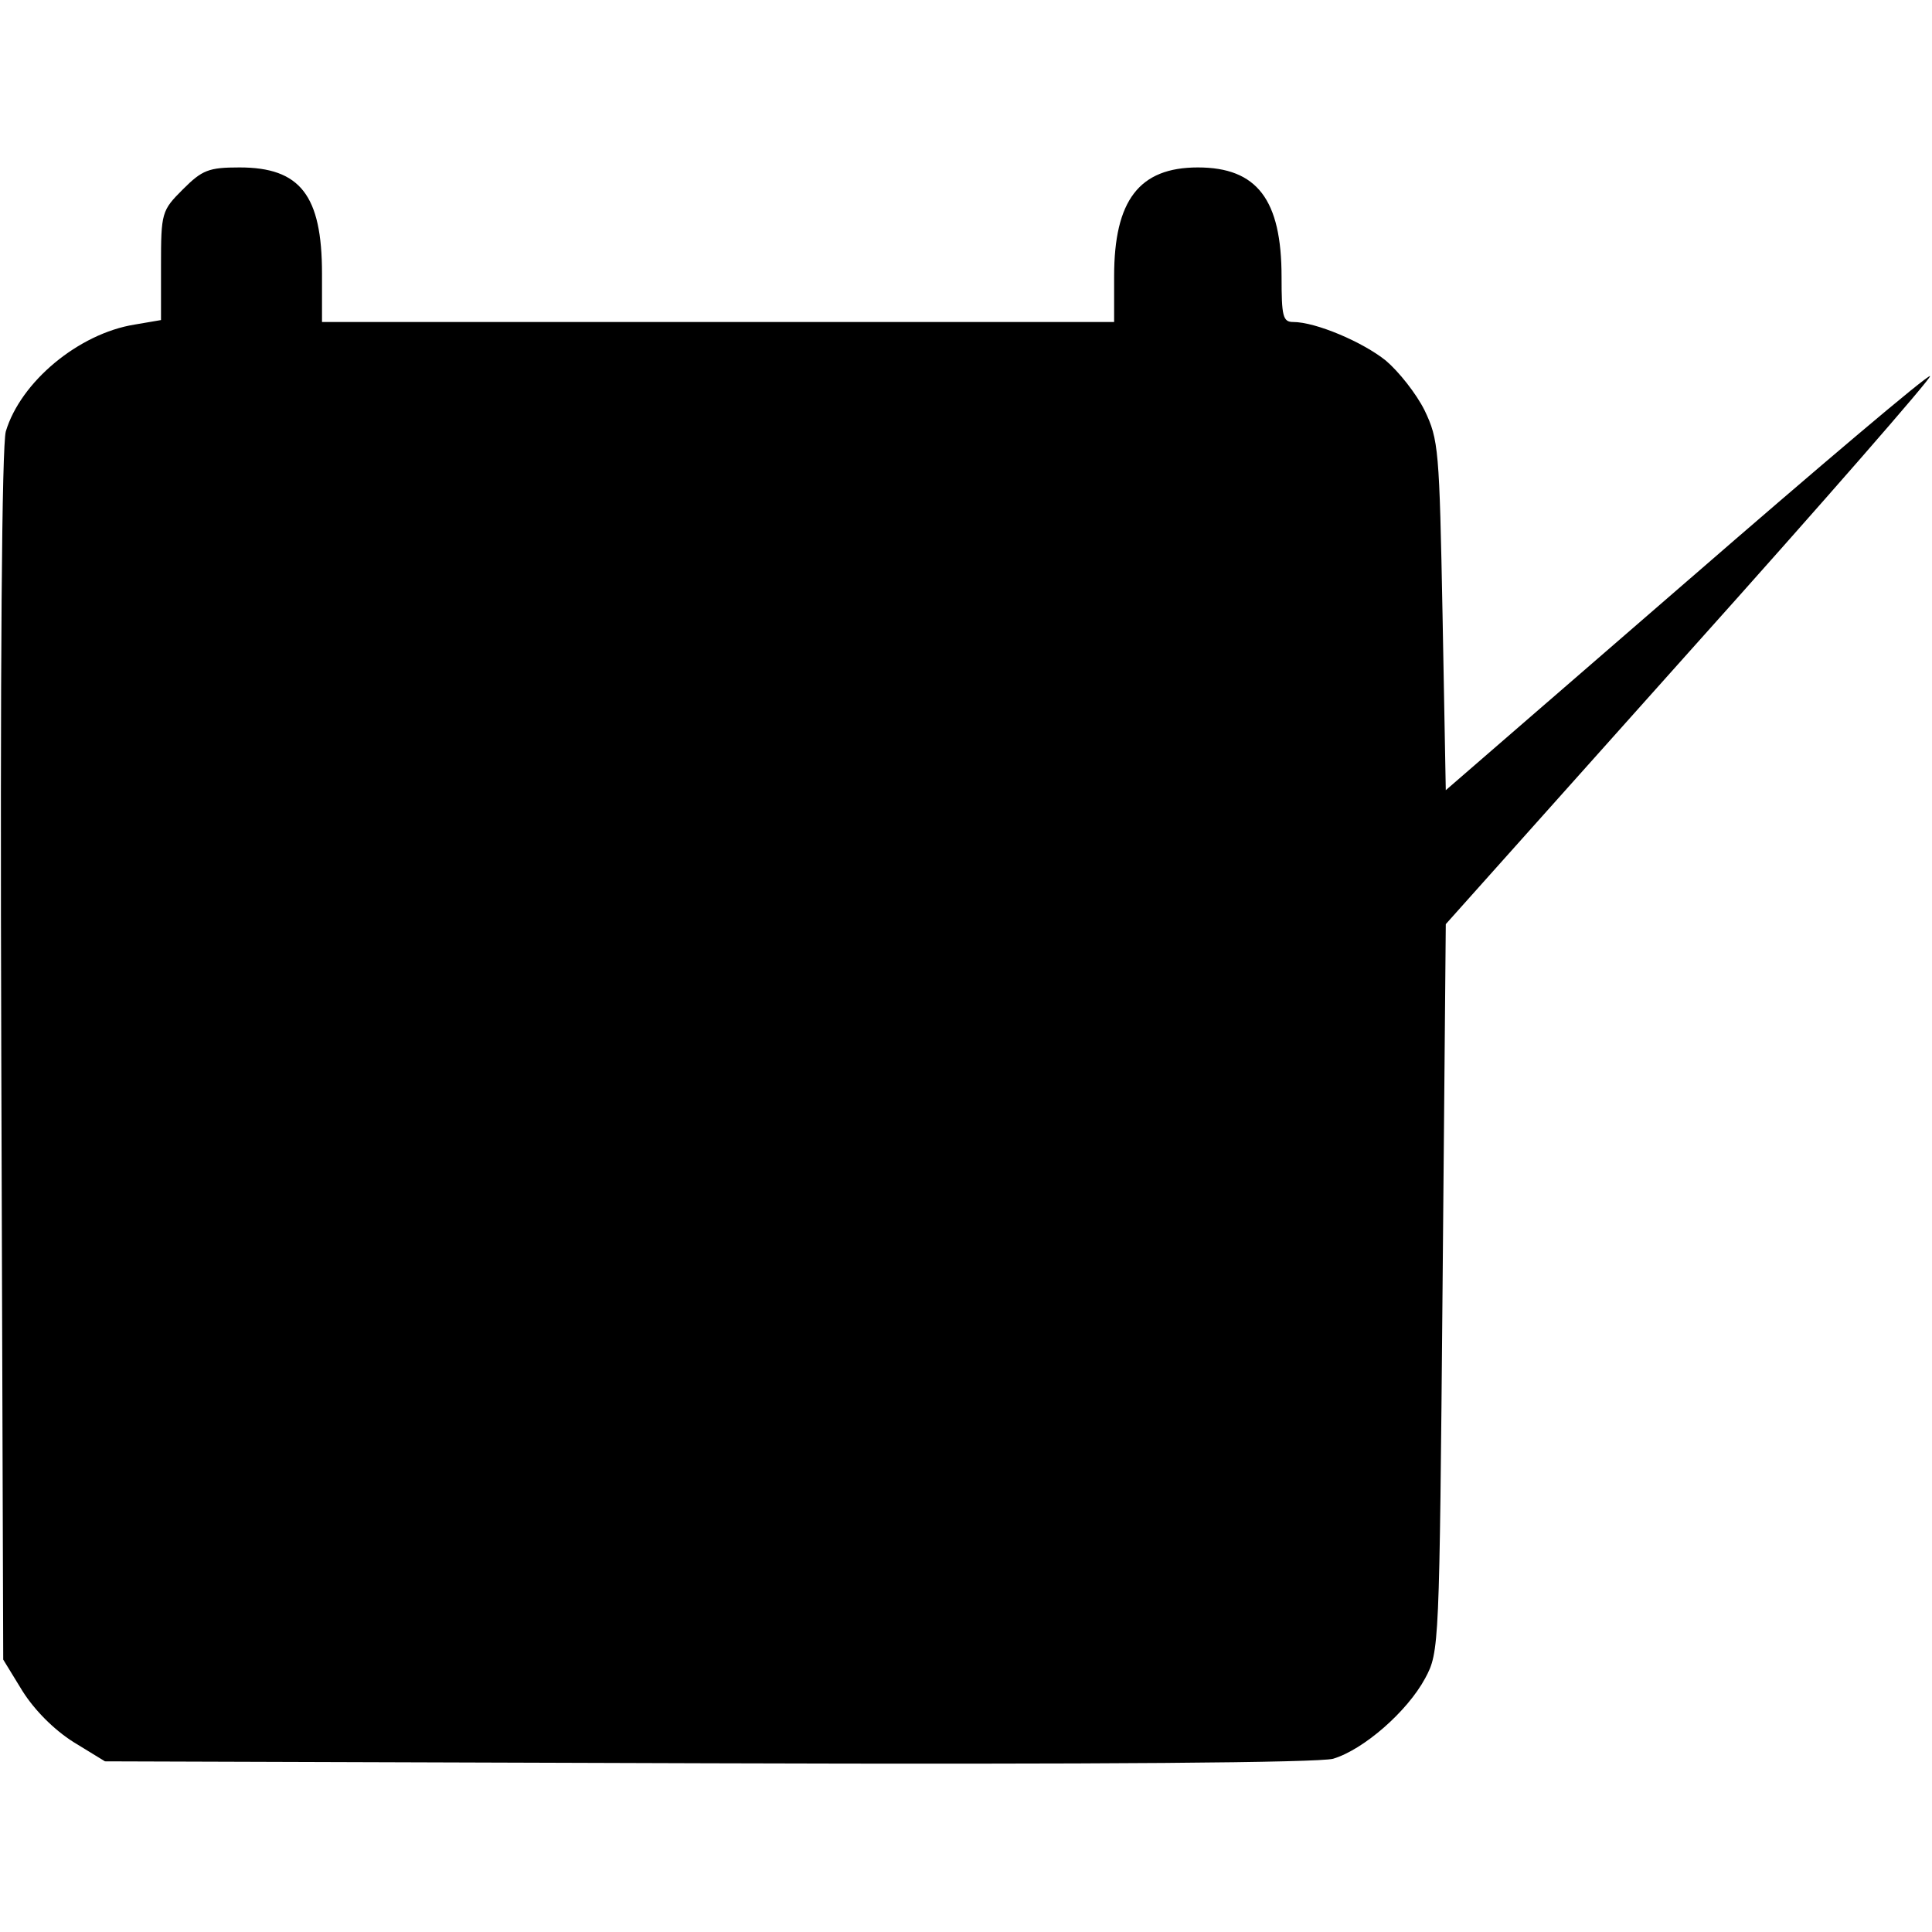 <?xml version="1.0" standalone="no"?>
<!DOCTYPE svg PUBLIC "-//W3C//DTD SVG 20010904//EN"
 "http://www.w3.org/TR/2001/REC-SVG-20010904/DTD/svg10.dtd">
<svg version="1.0" xmlns="http://www.w3.org/2000/svg"
 width="300pt" height="300pt" viewBox="0 0 300 300"
 preserveAspectRatio="xMidYMid meet">
<g transform="translate(0,300) scale(0.1,-0.1)"
fill="#000000" stroke="none">
<path d="M284 2706 c-33 -33 -34 -36 -34 -119 l0 -84 -41 -7 c-87 -14 -177
-89 -200 -166 -6 -23 -9 -352 -7 -971 l3 -936 30 -49 c19 -30 49 -60 79 -79
l49 -30 936 -3 c619 -2 948 1 971 7 47 14 115 73 143 125 22 41 22 47 27 606
l5 565 378 423 c209 233 377 426 374 428 -3 3 -173 -141 -378 -319 l-374 -324
-5 271 c-5 259 -6 273 -28 319 -13 26 -40 60 -60 77 -36 29 -109 60 -144 60
-16 0 -18 9 -18 70 0 120 -38 170 -130 170 -91 0 -130 -51 -130 -169 l0 -71
-615 0 -615 0 0 75 c0 122 -34 165 -128 165 -48 0 -58 -4 -88 -34z"/>
</g>
</svg>
